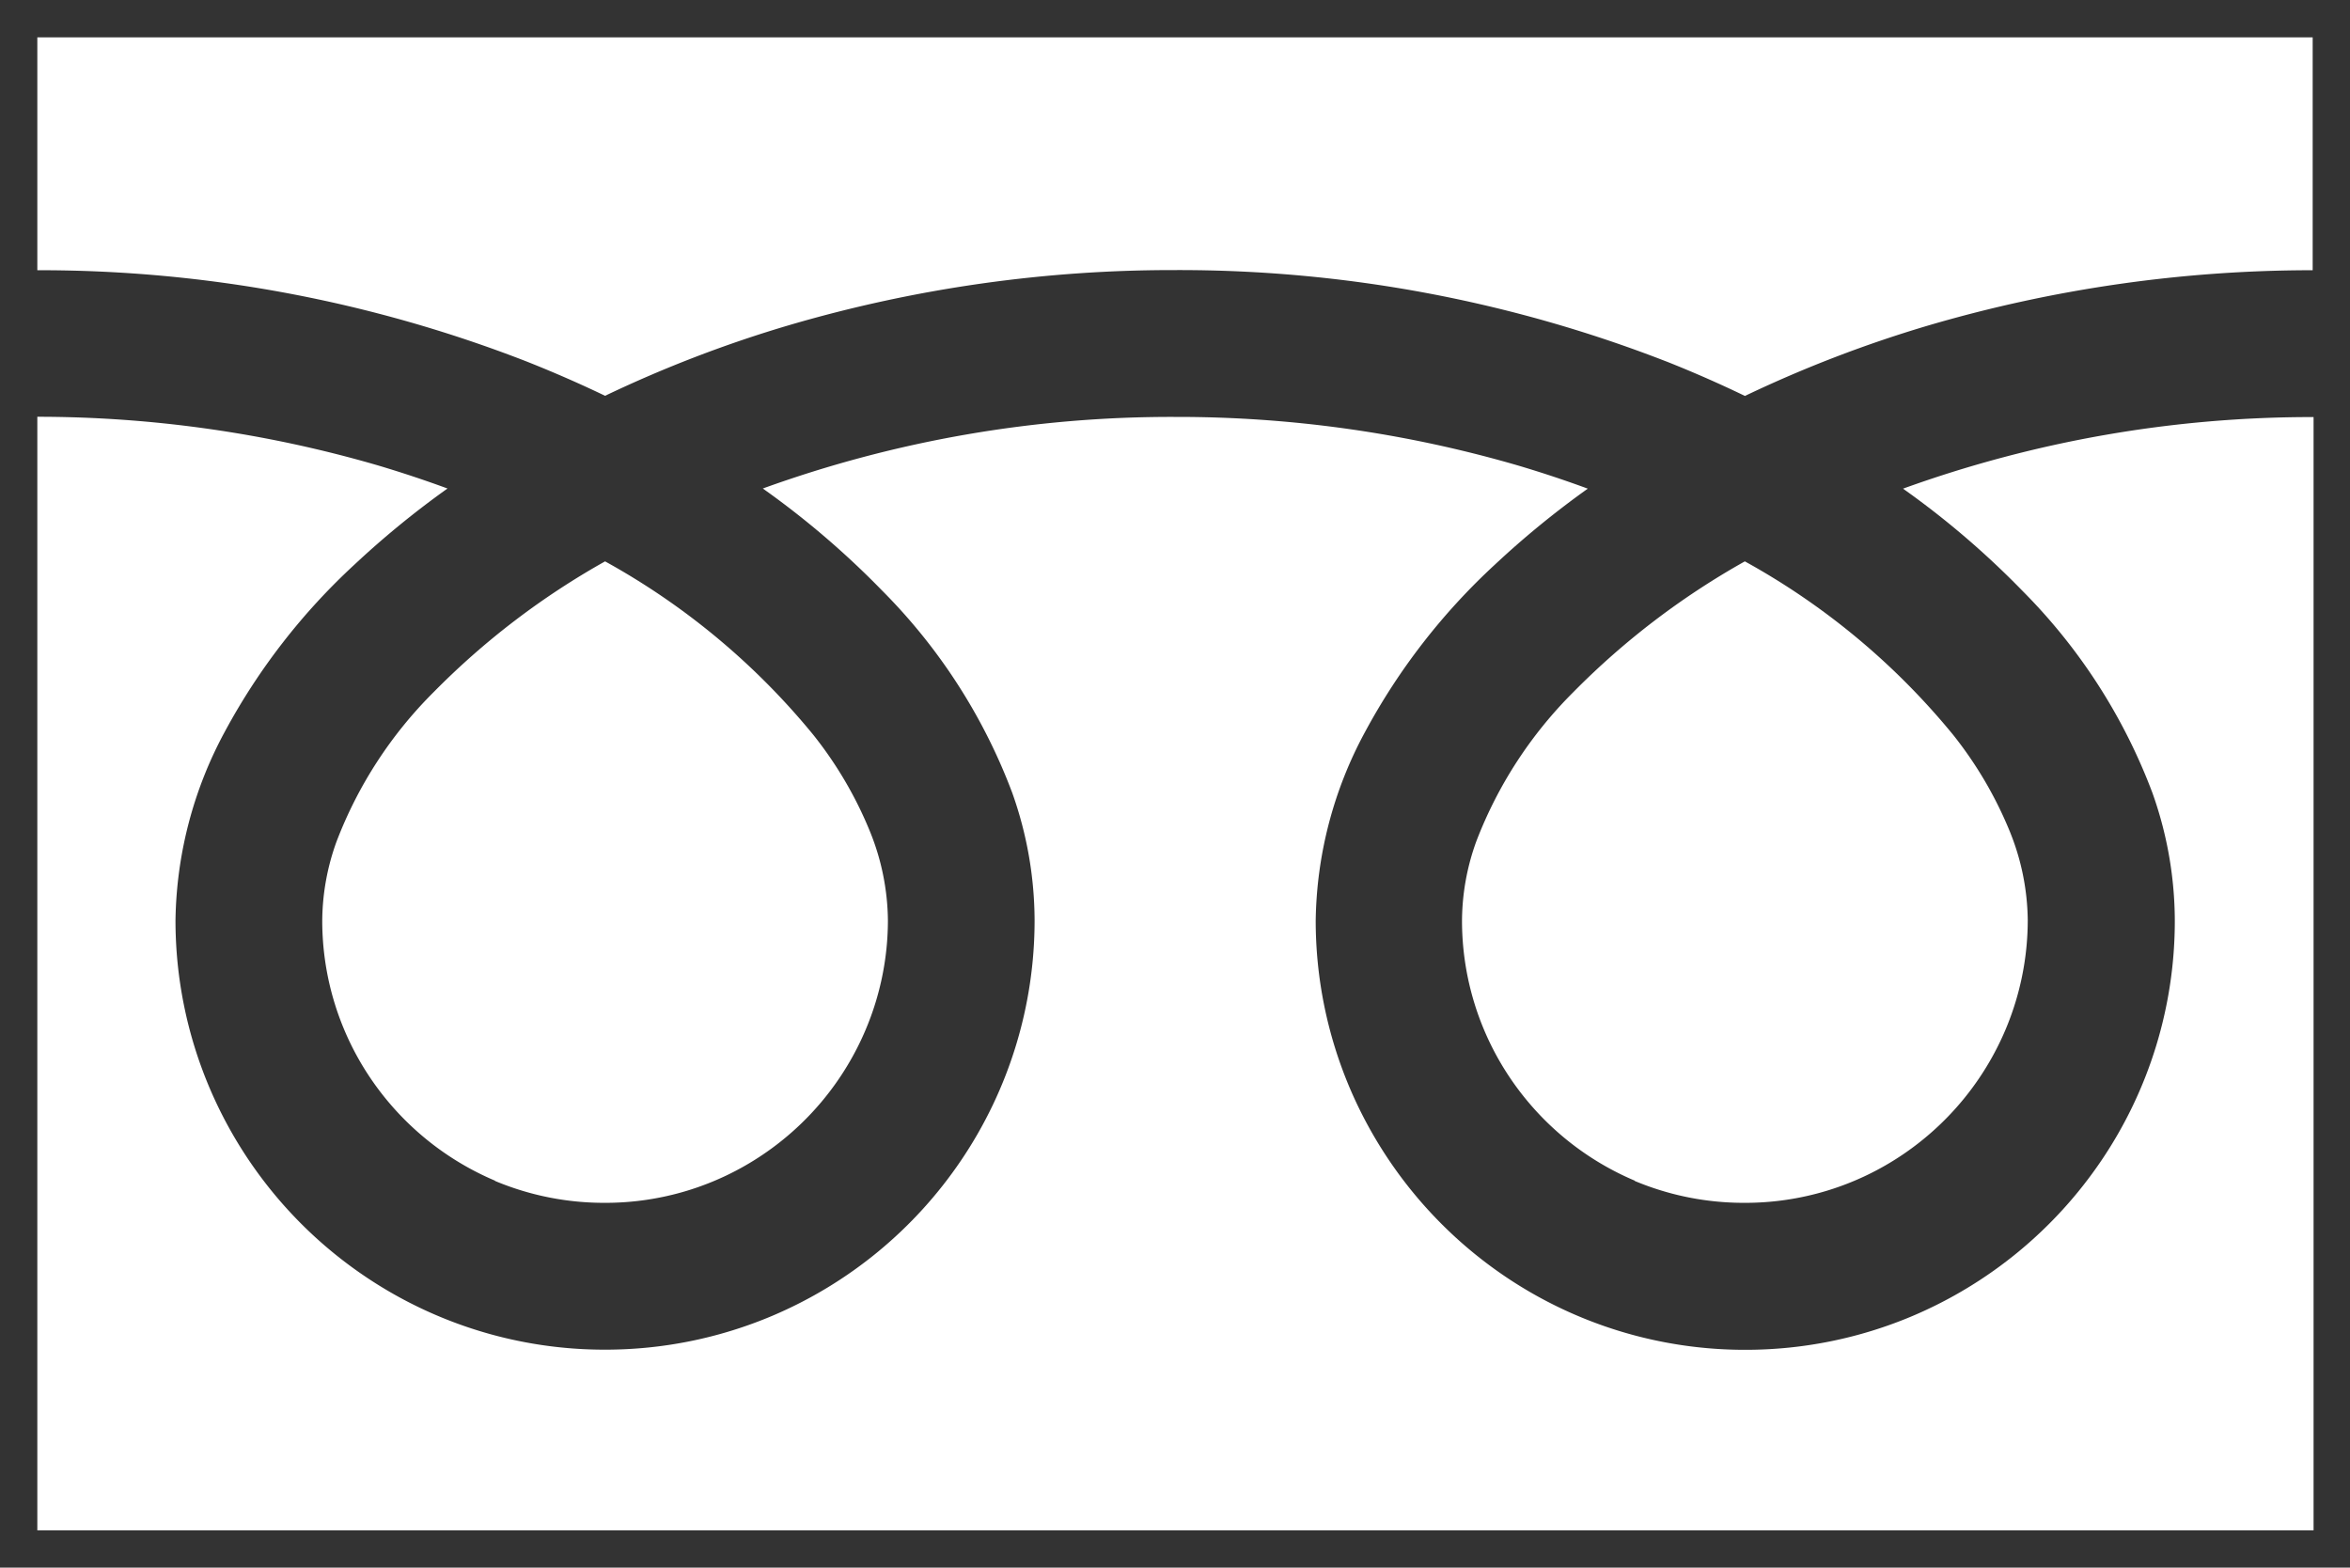 <svg xmlns="http://www.w3.org/2000/svg" width="31.482" height="21" viewBox="0 0 31.482 21">
  <rect x="0" y="0" width="31.482" height="21" fill="#333333" stroke="none"/>
  <path id="icon_tell" d="M-2354,58.98V44.063a16.313,16.313,0,0,1,4.568.653q.476.142.927.308a12.091,12.091,0,0,0-1.246,1.019,8.571,8.571,0,0,0-1.738,2.24,5.46,5.46,0,0,0-.66,2.523,5.736,5.736,0,0,0,.453,2.239,5.766,5.766,0,0,0,2.083,2.531,5.731,5.731,0,0,0,3.218.984,5.743,5.743,0,0,0,2.24-.453,5.769,5.769,0,0,0,2.531-2.084,5.735,5.735,0,0,0,.984-3.217,5.129,5.129,0,0,0-.3-1.707,7.642,7.642,0,0,0-1.741-2.706,11.54,11.54,0,0,0-1.6-1.369,16.074,16.074,0,0,1,5.525-.959,16.309,16.309,0,0,1,4.6.653q.477.142.927.308a12.091,12.091,0,0,0-1.246,1.019,8.576,8.576,0,0,0-1.738,2.24,5.452,5.452,0,0,0-.661,2.523,5.74,5.74,0,0,0,.453,2.239,5.781,5.781,0,0,0,2.083,2.531,5.734,5.734,0,0,0,3.219.984,5.742,5.742,0,0,0,2.24-.453,5.775,5.775,0,0,0,2.531-2.084,5.726,5.726,0,0,0,.983-3.217,5.128,5.128,0,0,0-.3-1.707,7.645,7.645,0,0,0-1.741-2.706,11.528,11.528,0,0,0-1.6-1.369,16.1,16.1,0,0,1,5.5-.959V58.98Zm21.4-4.684a3.8,3.8,0,0,1-1.668-1.373,3.767,3.767,0,0,1-.646-2.118,3.157,3.157,0,0,1,.191-1.053,5.7,5.7,0,0,1,1.3-2A10.3,10.3,0,0,1-2331.125,46a9.582,9.582,0,0,1,2.793,2.327,5.29,5.29,0,0,1,.754,1.285,3.241,3.241,0,0,1,.243,1.192,3.777,3.777,0,0,1-.3,1.474,3.813,3.813,0,0,1-1.374,1.668,3.762,3.762,0,0,1-2.118.647A3.78,3.78,0,0,1-2332.6,54.3Zm-15.269,0a3.806,3.806,0,0,1-1.668-1.373,3.765,3.765,0,0,1-.646-2.118,3.159,3.159,0,0,1,.192-1.053,5.689,5.689,0,0,1,1.3-2A10.283,10.283,0,0,1-2346.394,46a9.59,9.59,0,0,1,2.792,2.327,5.274,5.274,0,0,1,.754,1.285,3.24,3.24,0,0,1,.243,1.192,3.764,3.764,0,0,1-.3,1.474,3.806,3.806,0,0,1-1.374,1.668,3.762,3.762,0,0,1-2.118.647A3.781,3.781,0,0,1-2347.868,54.3Zm15.694-10.973a18,18,0,0,0-6.585-1.225,18.248,18.248,0,0,0-5.152.733,16.658,16.658,0,0,0-2.482.951q-.508-.244-1.05-.459A17.981,17.981,0,0,0-2354,42.1V38.98h30.482V42.1a18.263,18.263,0,0,0-5.125.733,16.7,16.7,0,0,0-2.481.951Q-2331.633,43.538-2332.174,43.323Z" transform="translate(2354.5 -38.48)" fill="#fff" stroke="rgba(0,0,0,0)" stroke-miterlimit="10" stroke-width="1"/>
</svg>
